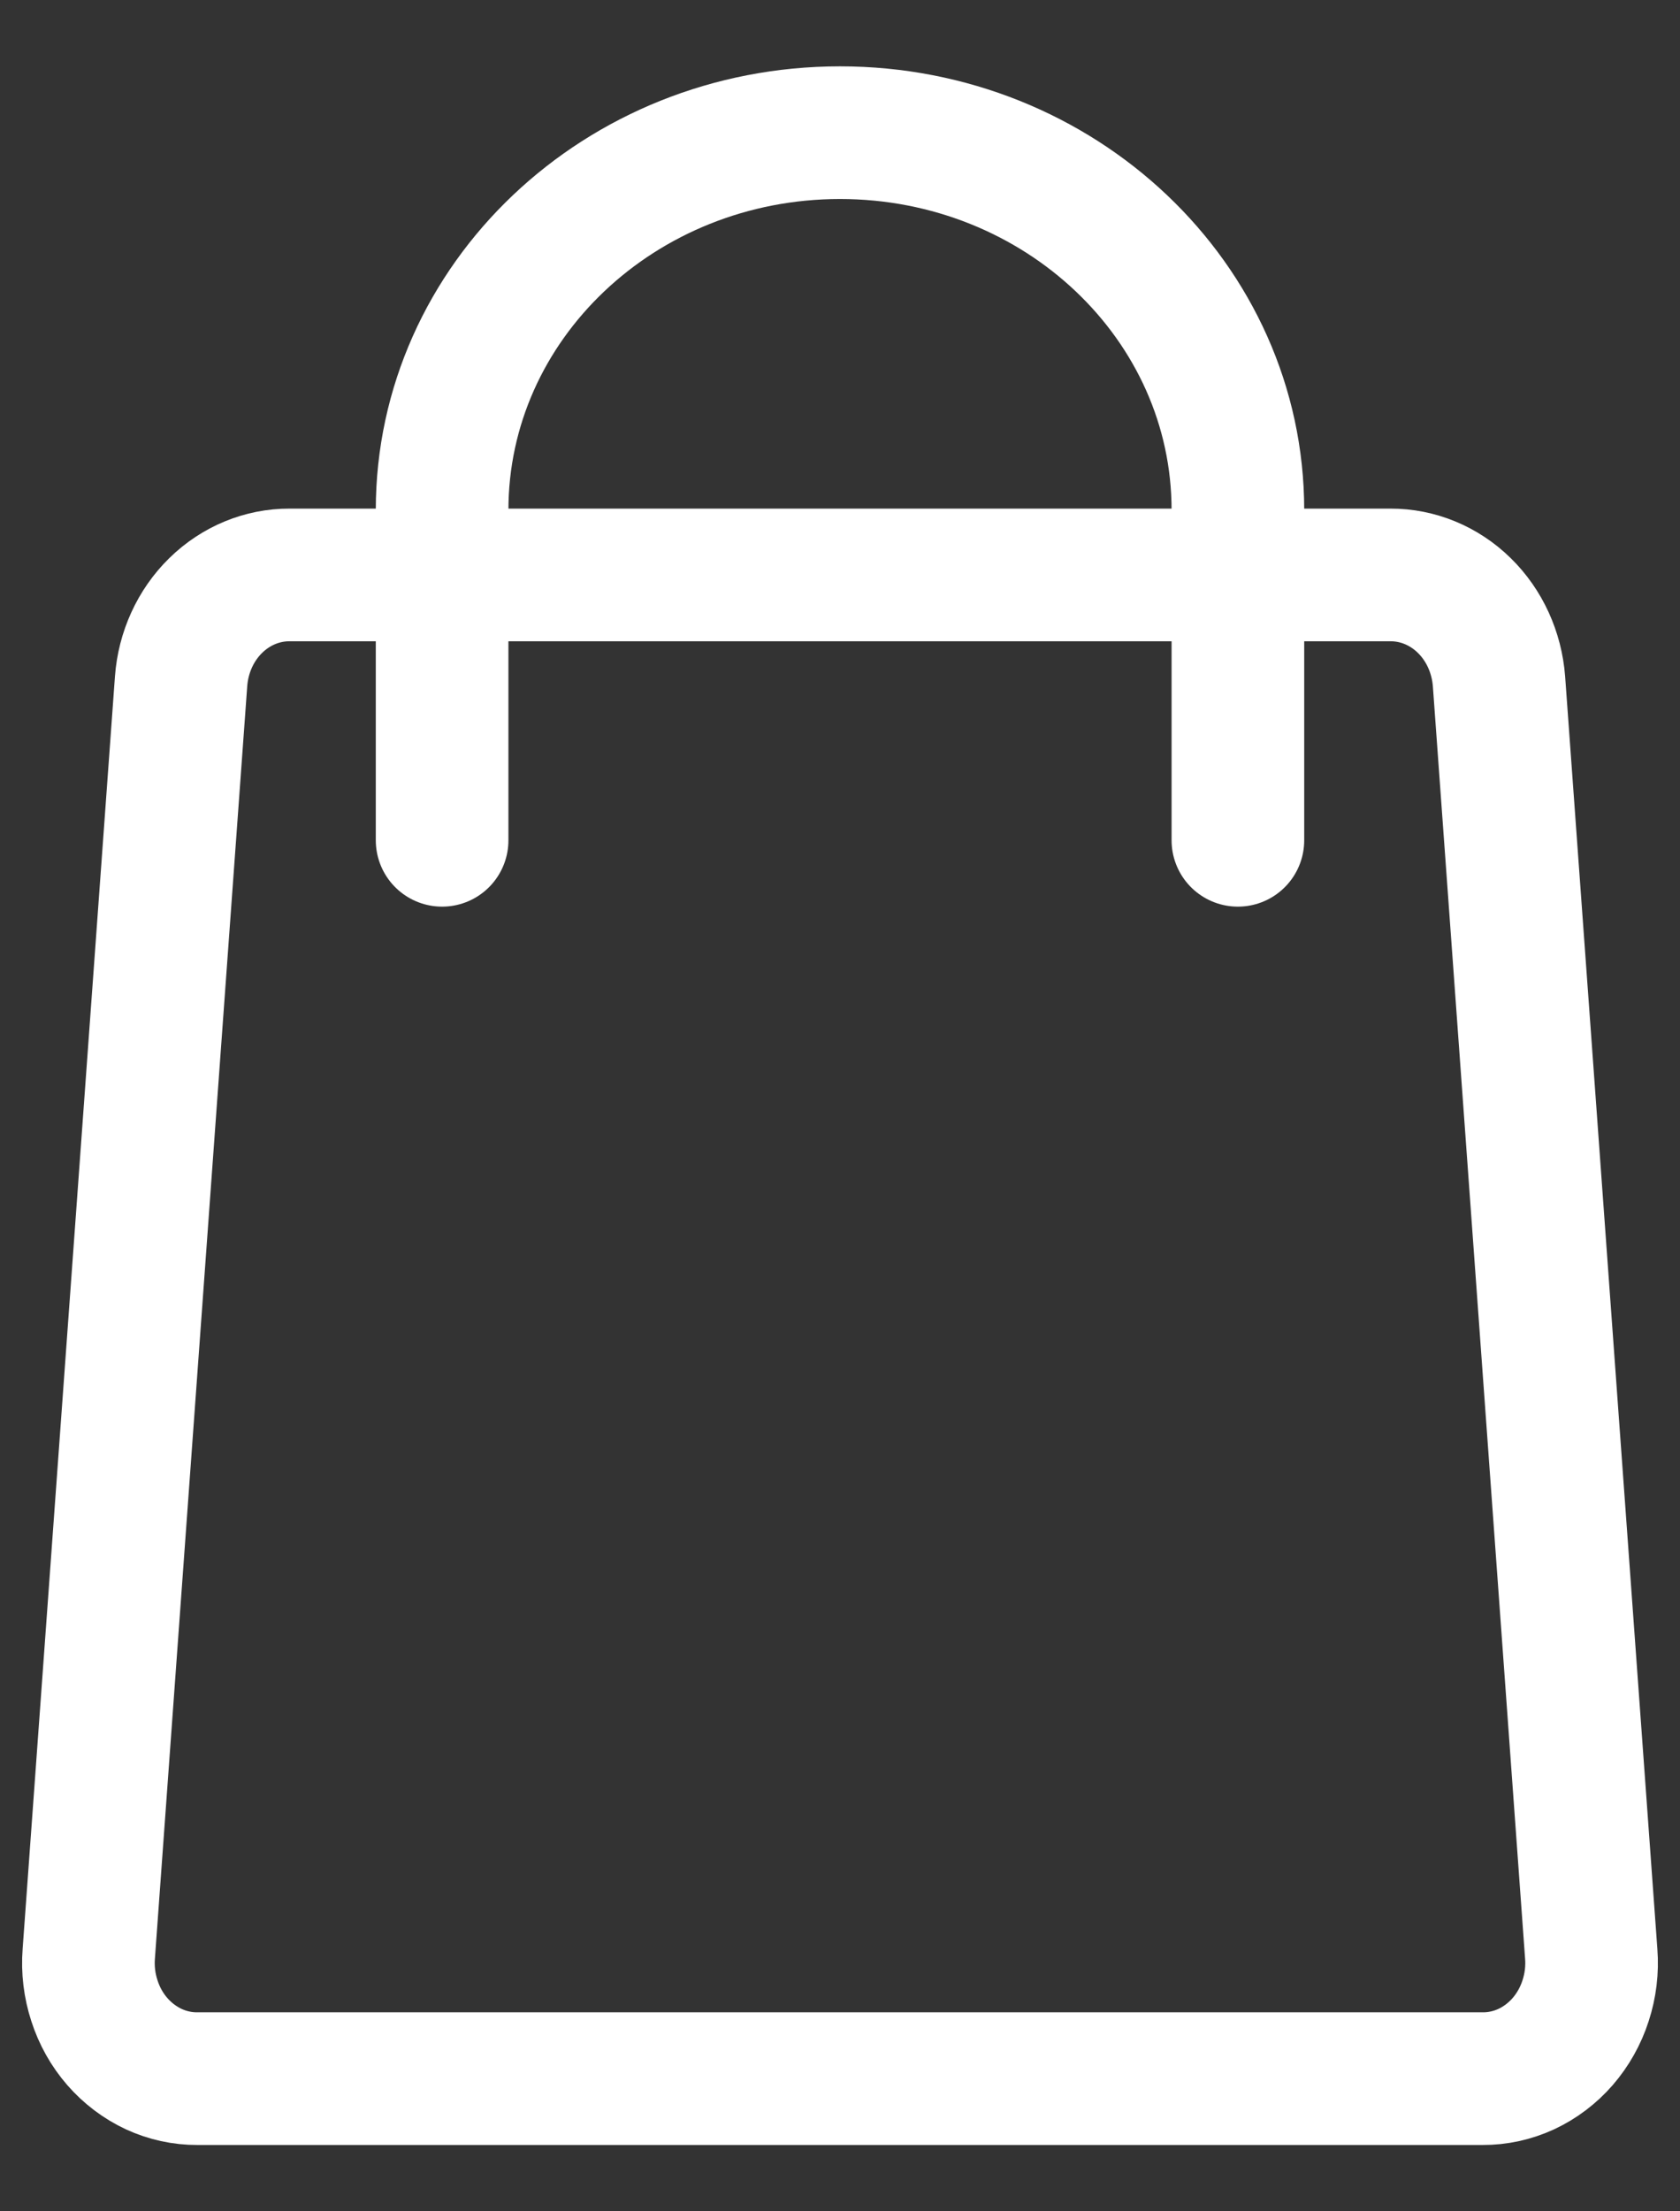 <svg width="19" height="25" viewBox="0 0 19 25" fill="none" xmlns="http://www.w3.org/2000/svg">
<rect x="0" y="0" width="19" height="25" fill="#333333" stroke="none"/>
<g id="Frame 4">
<g id="Group 1">
<path id="Vector" d="M16.768 23.5H2.232C2.062 23.501 1.894 23.464 1.738 23.392C1.582 23.319 1.442 23.213 1.327 23.081C1.211 22.948 1.123 22.791 1.068 22.62C1.012 22.449 0.99 22.268 1.004 22.088L2.048 7.703C2.072 7.375 2.212 7.068 2.44 6.845C2.668 6.622 2.966 6.499 3.275 6.5H9.5H15.725C16.034 6.499 16.332 6.622 16.56 6.845C16.788 7.068 16.928 7.375 16.953 7.703L17.996 22.088C18.01 22.268 17.988 22.449 17.932 22.62C17.877 22.791 17.788 22.948 17.673 23.081C17.558 23.213 17.418 23.319 17.262 23.392C17.106 23.464 16.938 23.501 16.768 23.5Z" stroke="white" stroke-width="1.5" stroke-linecap="square" stroke-linejoin="round"/>
<path id="Ellipse 1" d="M5 9.5V5.767C5 3.41 7.015 1.5 9.5 1.5C11.985 1.5 14 3.41 14 5.767V9.5" stroke="white" stroke-width="1.5" stroke-linecap="round"/>
</g>
</g>
</svg>
